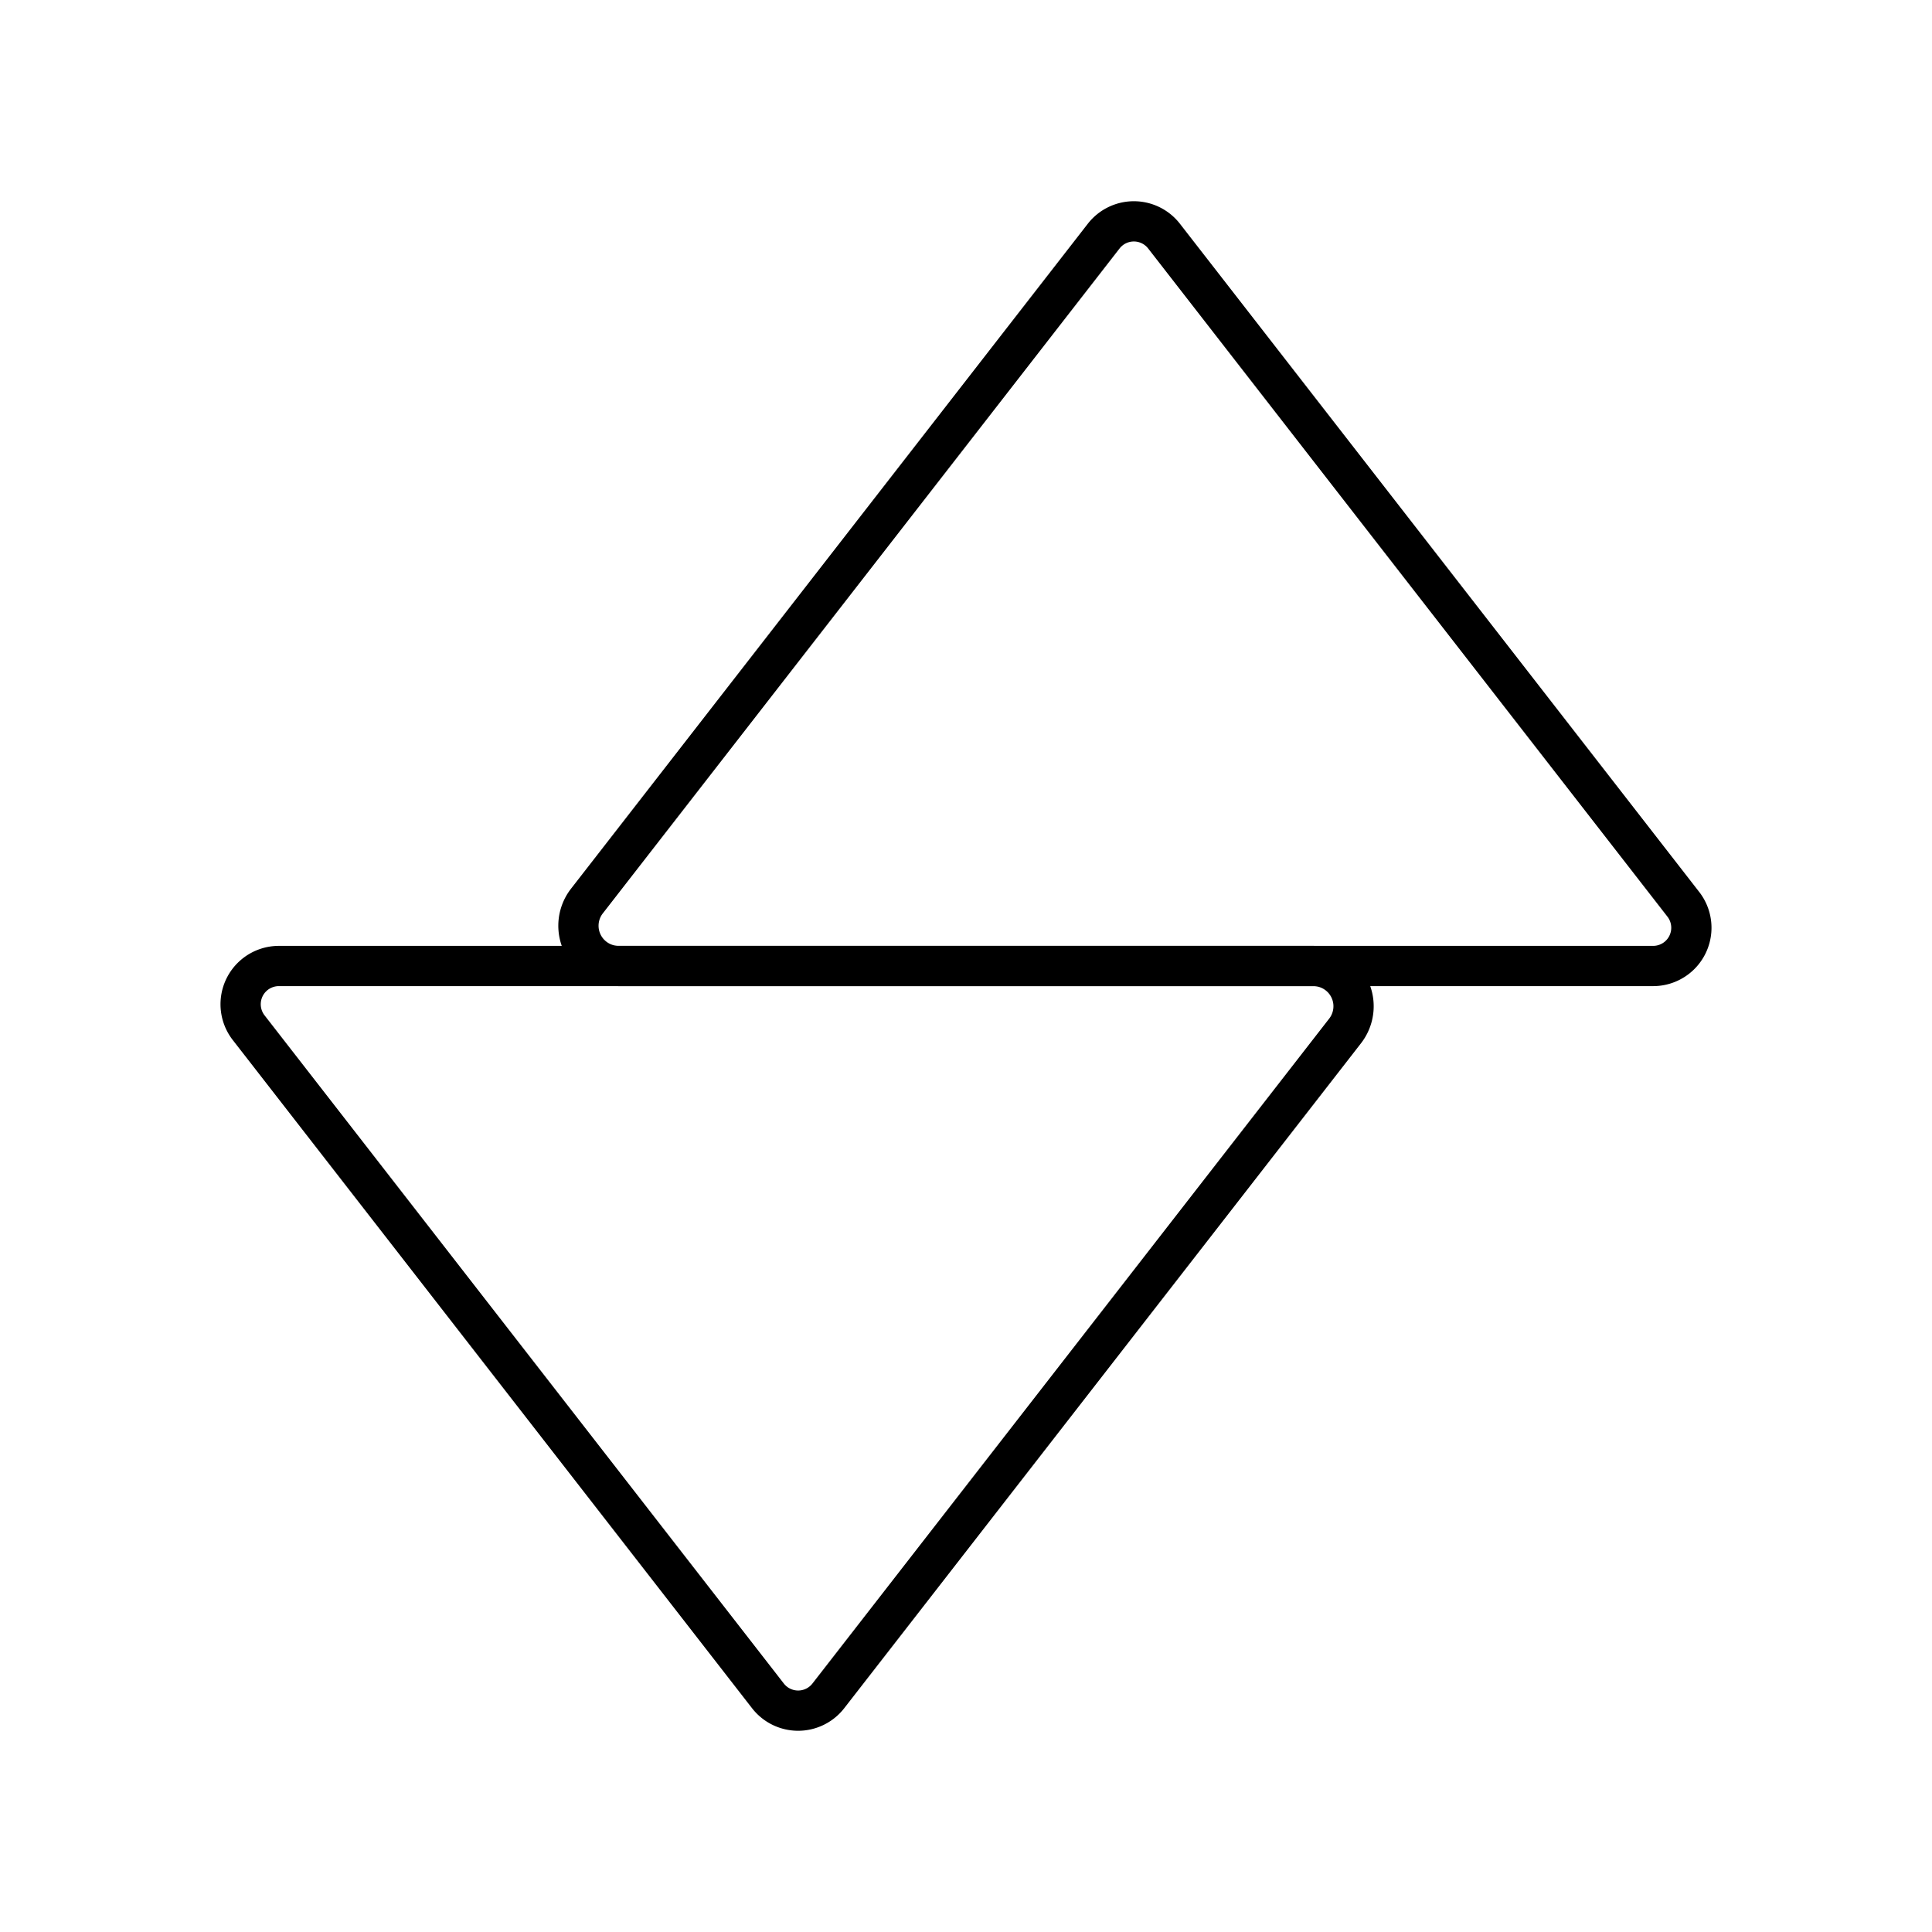 <?xml version="1.0" encoding="utf-8"?>
<!-- Generator: www.svgicons.com -->
<svg xmlns="http://www.w3.org/2000/svg" width="800" height="800" viewBox="0 0 48 48">
<path fill="none" stroke="currentColor" stroke-linecap="round" stroke-linejoin="round" d="m27.42 5.867l-12.839 16.52a1 1 0 0 0 .79 1.613h25.7a.95.95 0 0 0 .75-1.534l-12.9-16.599a.95.95 0 0 0-1.501 0"/><path fill="none" stroke="currentColor" stroke-linecap="round" stroke-linejoin="round" d="m20.58 42.133l12.839-16.52a1 1 0 0 0-.79-1.613h-25.7a.95.95 0 0 0-.75 1.534l12.9 16.599a.95.95 0 0 0 1.501 0"/>
</svg>